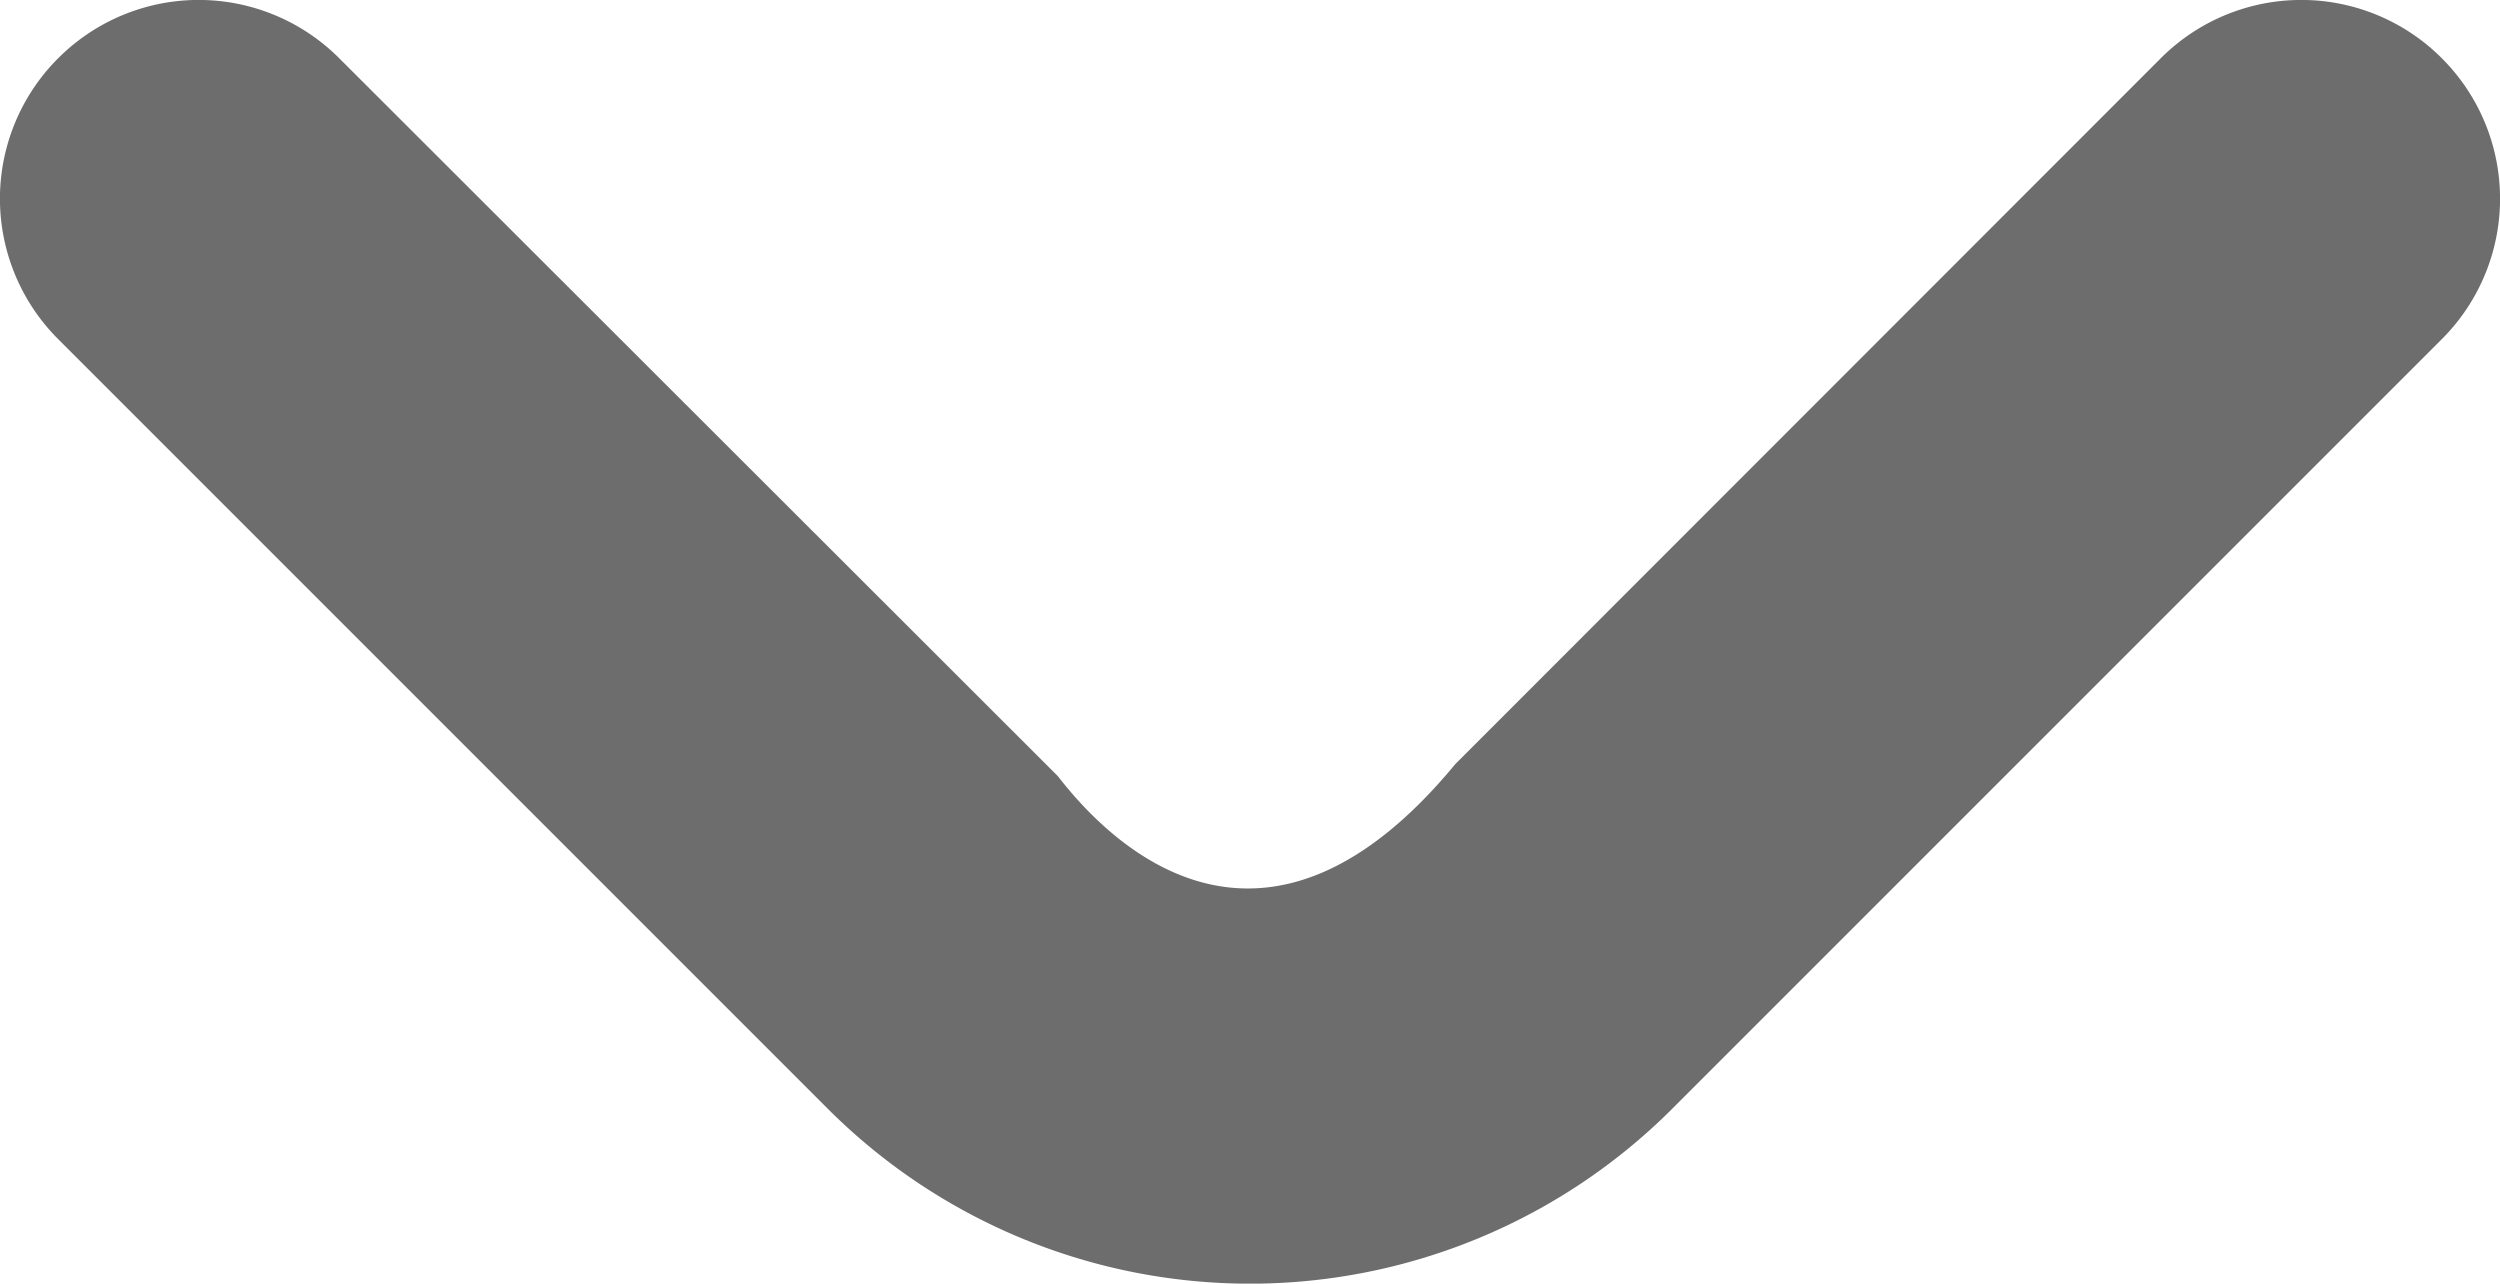 <svg xmlns="http://www.w3.org/2000/svg" width="6.7" height="3.44" viewBox="0 0 6.7 3.44"><defs><style>.a{fill:#6d6d6d;}</style></defs><path class="a" d="M.466,4.479,2.531,6.544a.532.532,0,0,0,.753,0h0a.532.532,0,0,0,0-.753L1.392,3.9c-.592-.489-.26-.889-.032-1.065L3.284.909a.532.532,0,0,0,0-.753h0a.532.532,0,0,0-.753,0L.466,2.221a1.6,1.6,0,0,0,0,2.258Z" transform="translate(0 3.44) rotate(-90)"/></svg>